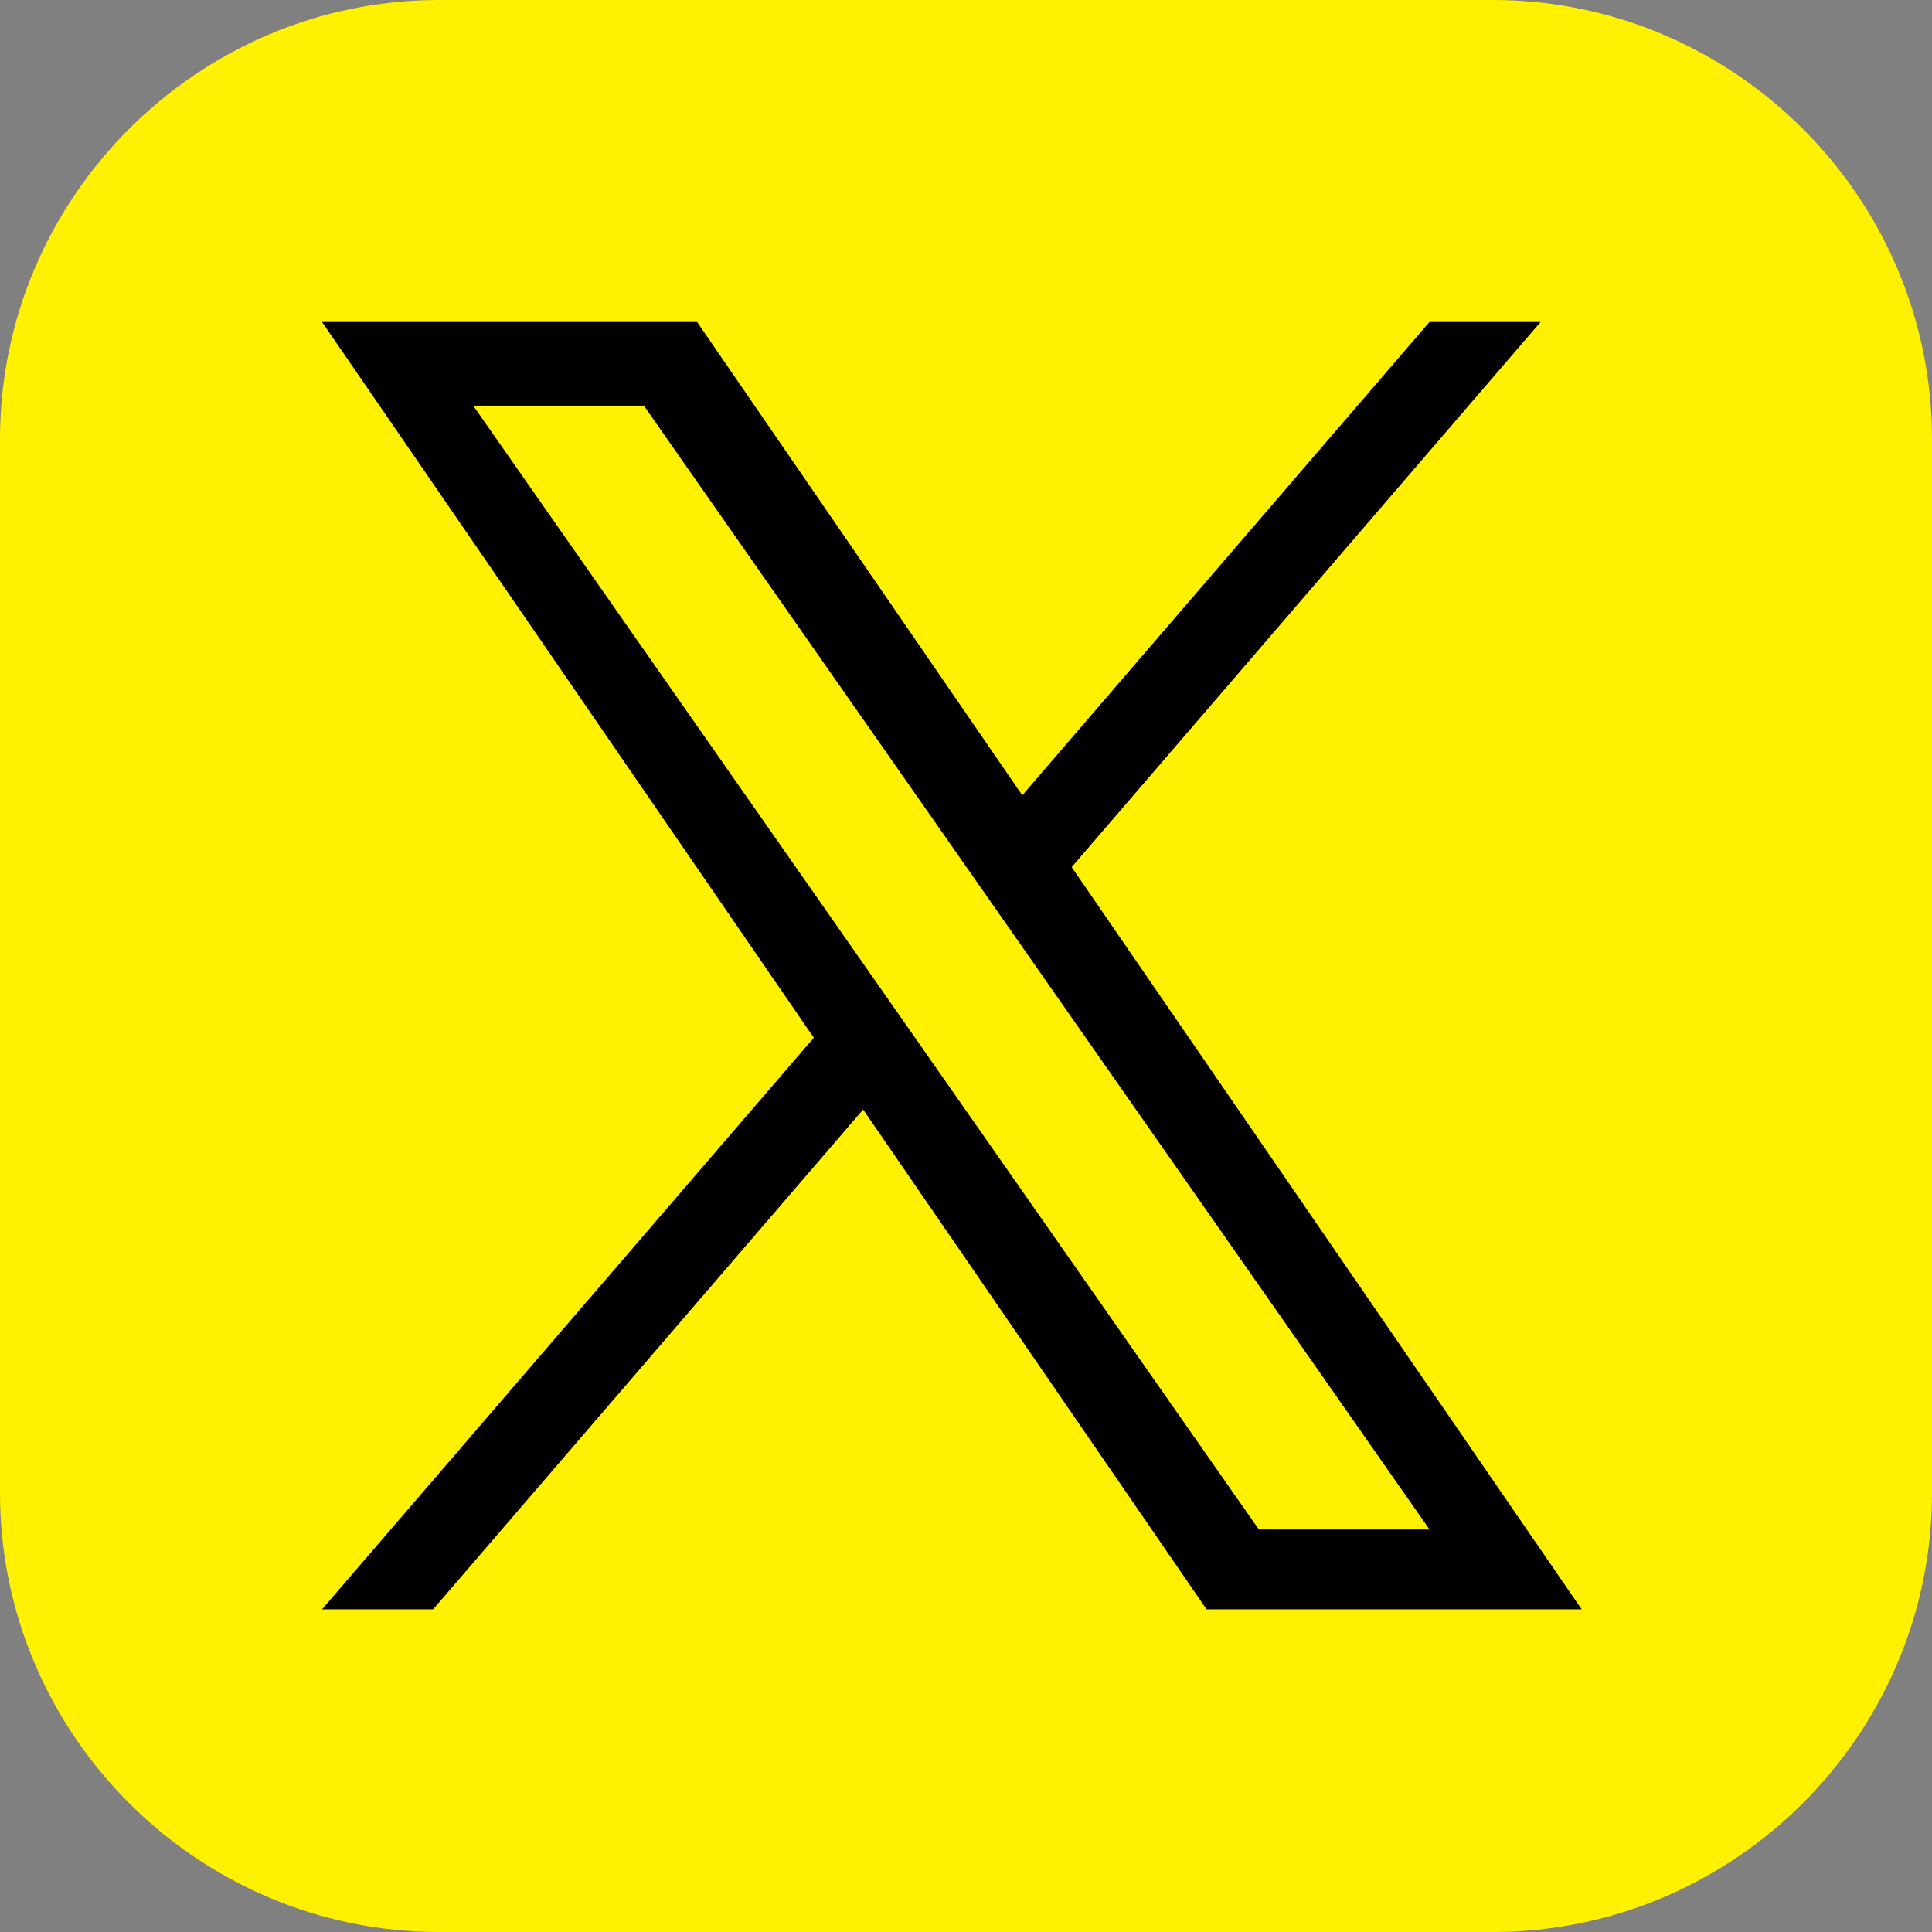 <svg width="64" height="64" viewBox="0 0 64 64" fill="none" xmlns="http://www.w3.org/2000/svg">
<rect x="0" y="0" width="64" height="64" fill="#808080" stroke="none"/>
<path d="M64 49.455C64 53.455 62.363 57.092 59.727 59.727C57.092 62.363 53.455 64 49.455 64H14.545C10.545 64 6.908 62.363 4.273 59.727C1.637 57.092 0 53.455 0 49.455V14.545C0 10.545 1.637 6.908 4.273 4.273C6.908 1.637 10.545 0 14.545 0H49.455C53.455 0 57.092 1.637 59.727 4.273C62.363 6.908 64 10.545 64 14.545V49.455Z" fill="#FFF100"/>
<path d="M35.501 28.724L51.035 10.666H47.354L33.865 26.345L23.092 10.666H10.667L26.958 34.376L10.667 53.311H14.348L28.592 36.754L39.969 53.311H52.395L35.5 28.724H35.501ZM30.459 34.584L28.808 32.224L15.675 13.438H21.329L31.928 28.599L33.578 30.959L47.355 50.666H41.701L30.459 34.585V34.584Z" fill="black"/>
</svg>
